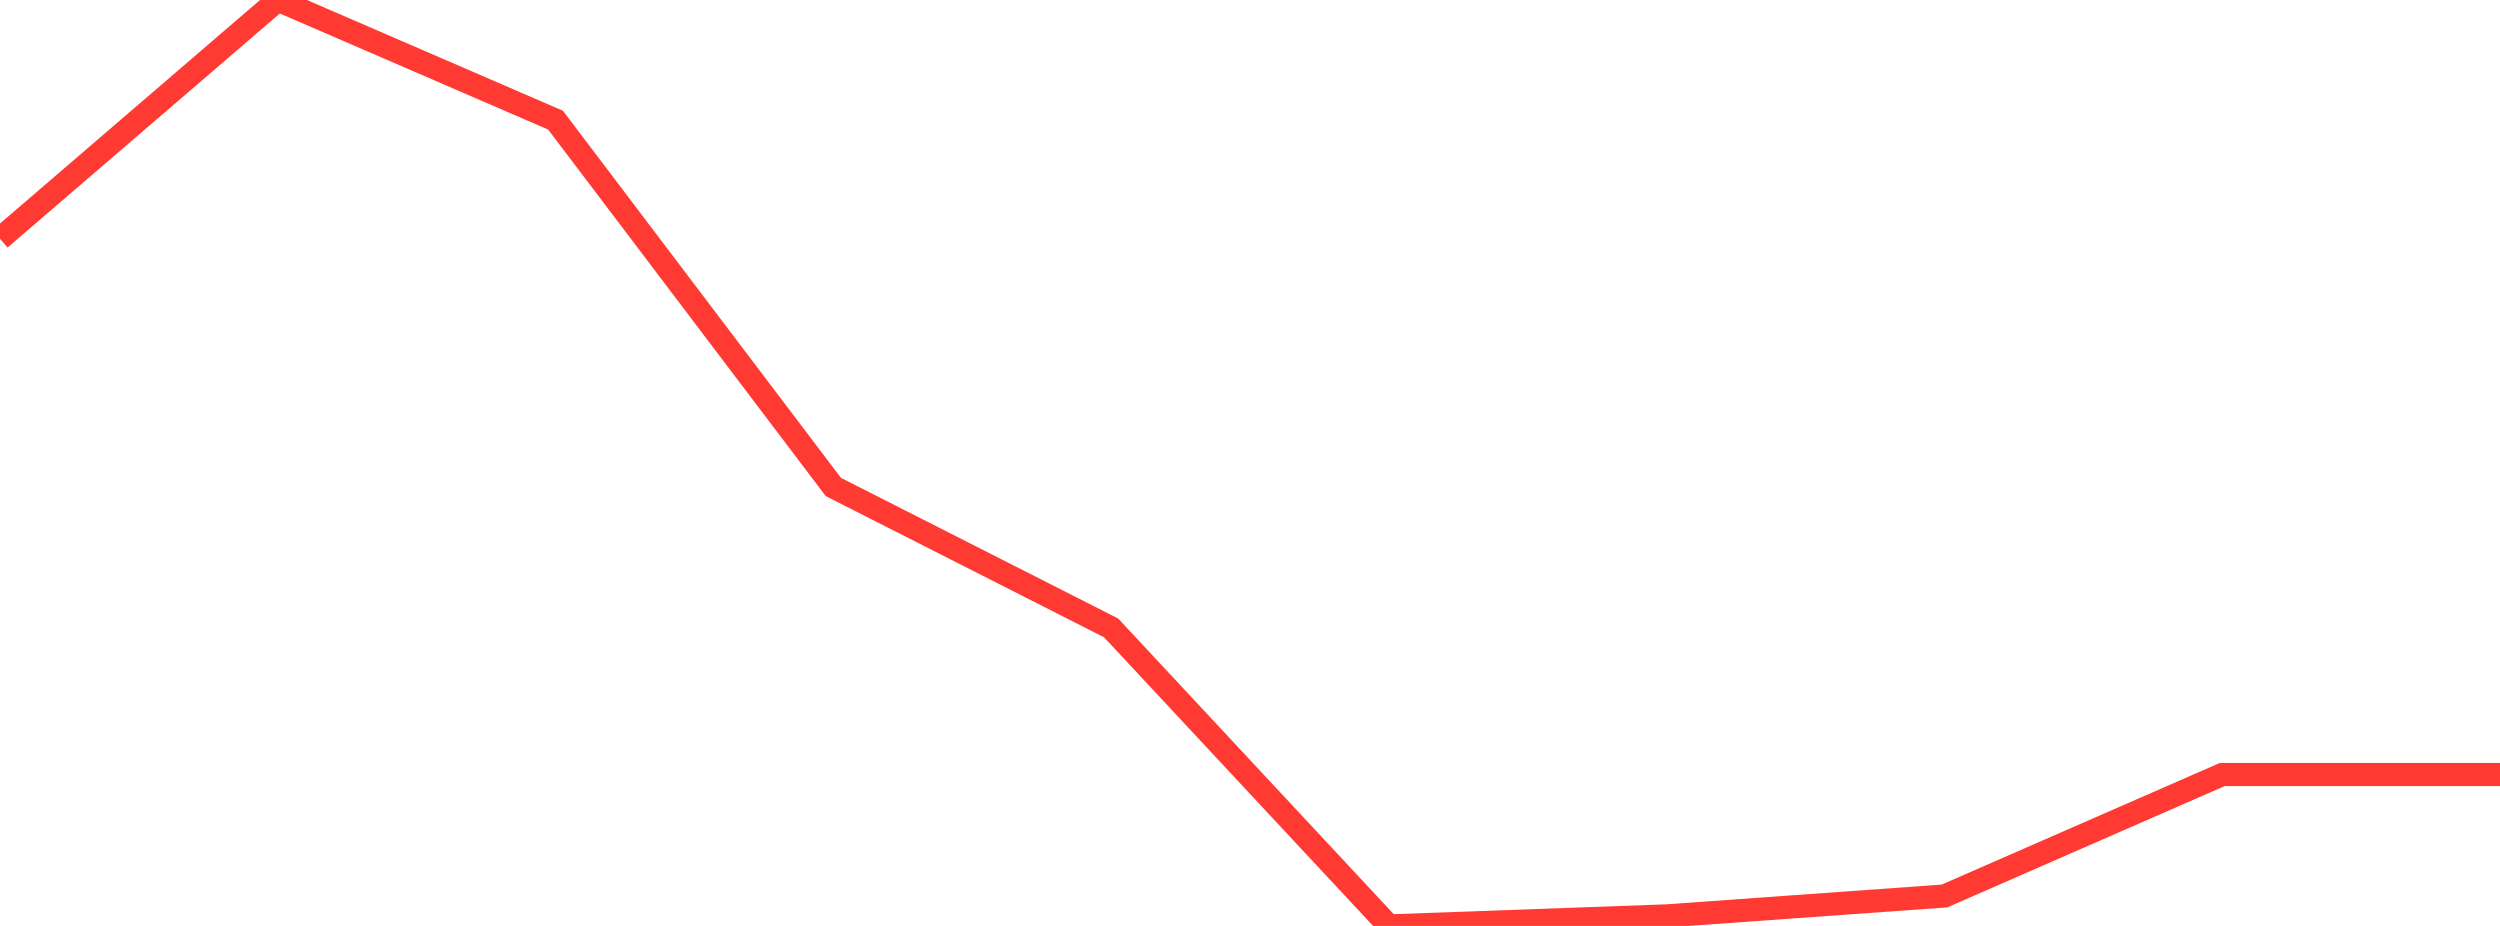 <?xml version="1.0" standalone="no"?>
<!DOCTYPE svg PUBLIC "-//W3C//DTD SVG 1.1//EN" "http://www.w3.org/Graphics/SVG/1.1/DTD/svg11.dtd">

<svg width="135" height="50" viewBox="0 0 135 50" preserveAspectRatio="none" 
  xmlns="http://www.w3.org/2000/svg"
  xmlns:xlink="http://www.w3.org/1999/xlink">


<polyline points="0.0, 12.894 15.0, 0.0 30.0, 6.489 45.0, 26.296 60.0, 33.907 75.0, 50.0 90.0, 49.458 105.0, 48.384 120.0, 41.824 135.0, 41.824" fill="none" stroke="#ff3a33" stroke-width="1.25"/>

</svg>
